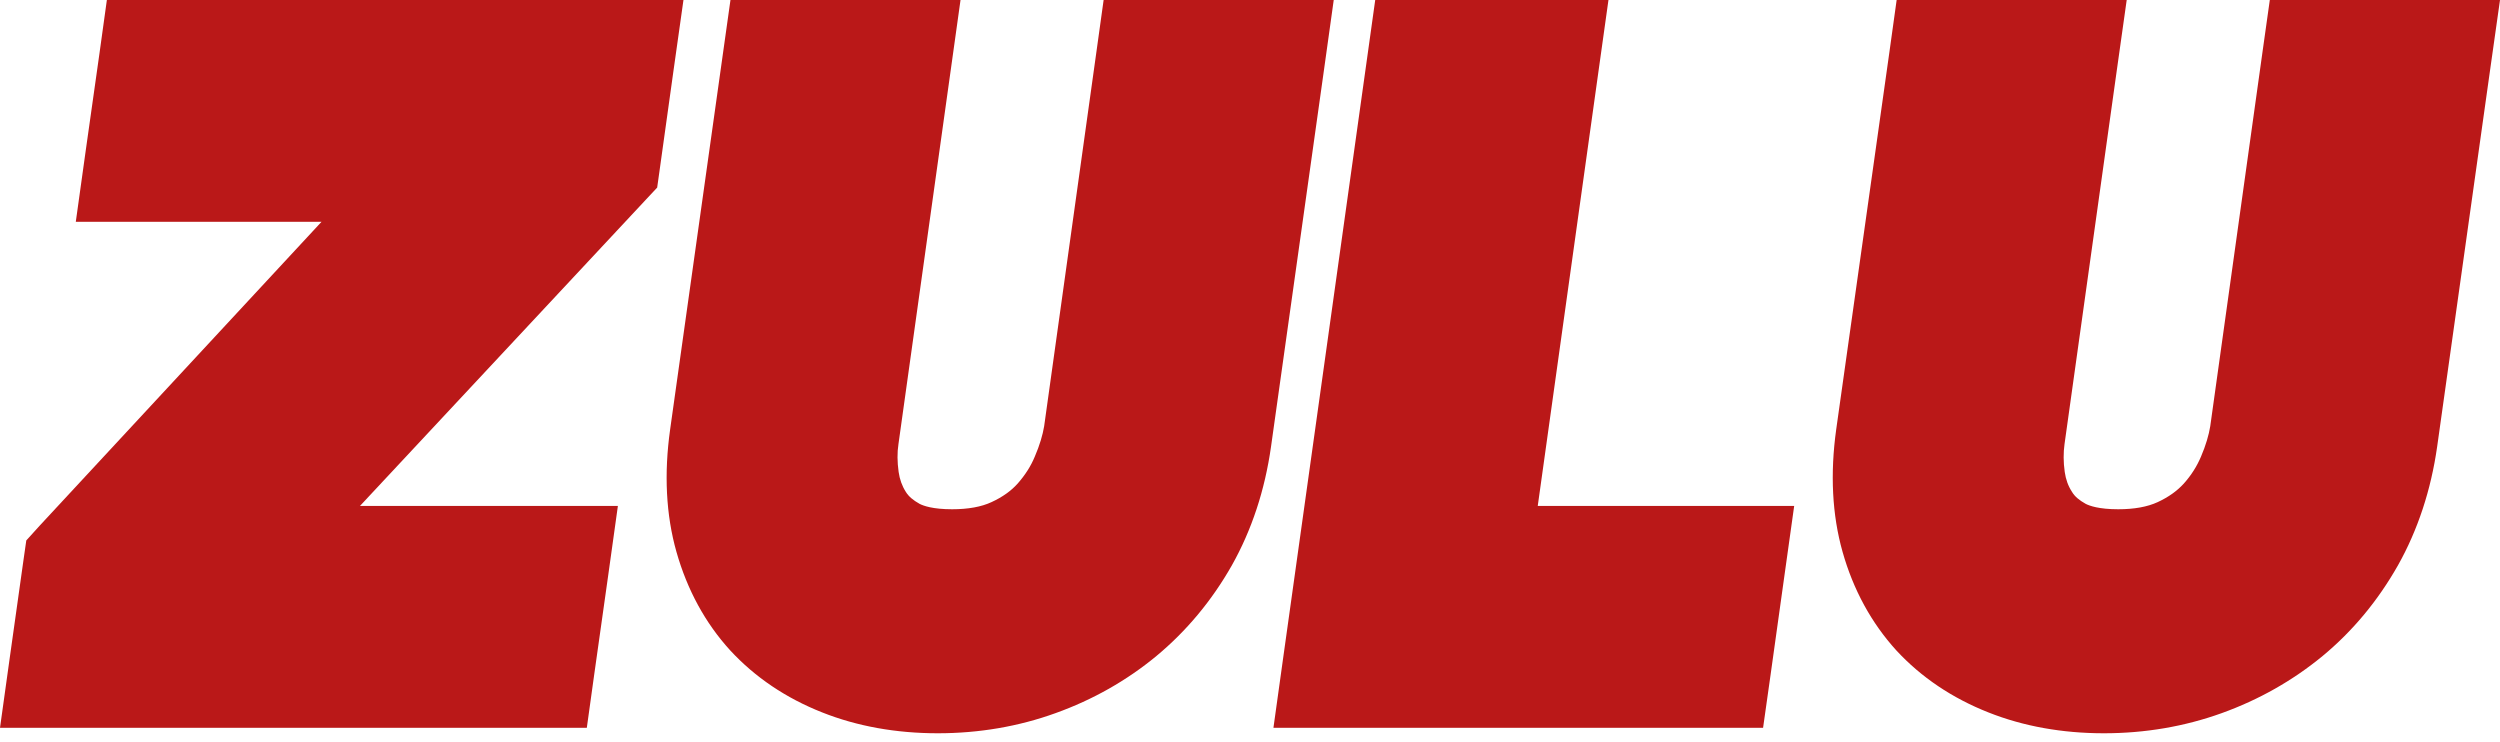 <svg width="91" height="27" viewBox="0 0 91 27" fill="none" xmlns="http://www.w3.org/2000/svg">
<path d="M22.269 0H5.864H3.89L3.619 1.956L3.12 5.484L2.759 8.073H5.372H11.704L1.438 19.141L0.957 19.672L0.857 20.371L0.36 23.907L0 26.493H2.61H19.385H21.36L21.631 24.541L22.13 21.004L22.491 18.417H19.882H13.102L23.433 7.35L23.921 6.828L24.021 6.116L24.514 2.58L24.878 0H22.269Z" fill="#BA1818"/>
<path d="M45.975 0H42.122H40.172L39.904 1.927L38.007 15.515C37.956 15.826 37.843 16.212 37.667 16.619C37.522 16.971 37.312 17.297 37.041 17.604C36.804 17.868 36.492 18.093 36.091 18.277C35.723 18.449 35.241 18.537 34.657 18.537C33.953 18.537 33.614 18.412 33.475 18.341C33.238 18.209 33.074 18.071 32.973 17.906C32.833 17.687 32.749 17.449 32.71 17.178C32.66 16.817 32.655 16.474 32.704 16.163L34.607 2.549L34.963 0H32.394H28.537H26.589L26.318 1.927L24.393 15.631C24.166 17.244 24.242 18.743 24.622 20.086C25.014 21.468 25.67 22.677 26.579 23.673C27.481 24.65 28.606 25.41 29.931 25.933C31.199 26.436 32.613 26.691 34.135 26.691C35.633 26.691 37.075 26.445 38.422 25.958C39.775 25.472 41.011 24.774 42.093 23.879C43.186 22.972 44.112 21.862 44.84 20.578C45.565 19.289 46.043 17.833 46.265 16.26L48.192 2.551L48.548 0H45.975Z" fill="#BA1818"/>
<path d="M62.702 18.417H55.974L58.187 2.58L58.548 0H55.942H52.032H50.058L49.785 1.956L46.713 23.907L46.353 26.493H48.963H62.204H64.176L64.452 24.541L64.946 21.004L65.308 18.417H62.702Z" fill="#BA1818"/>
<path d="M88.423 0H84.569H82.621L82.35 1.927L80.453 15.515C80.403 15.826 80.292 16.212 80.117 16.619C79.968 16.971 79.764 17.297 79.489 17.604C79.248 17.868 78.938 18.093 78.54 18.277C78.168 18.449 77.686 18.537 77.103 18.537C76.399 18.537 76.06 18.412 75.921 18.341C75.683 18.209 75.519 18.071 75.422 17.906C75.278 17.687 75.195 17.449 75.156 17.178C75.105 16.817 75.105 16.474 75.149 16.163L77.053 2.549L77.412 0H74.839H70.983H69.038L68.77 1.927L66.838 15.631C66.614 17.244 66.689 18.743 67.069 20.086C67.459 21.468 68.12 22.677 69.025 23.673C69.928 24.65 71.056 25.41 72.381 25.933C73.648 26.436 75.063 26.691 76.582 26.691C78.079 26.691 79.52 26.445 80.871 25.958C82.22 25.472 83.457 24.774 84.542 23.879C85.639 22.972 86.559 21.862 87.286 20.578C88.01 19.289 88.488 17.833 88.712 16.26L90.639 2.551L91 0H88.423Z" fill="#BA1818"/>
</svg>
